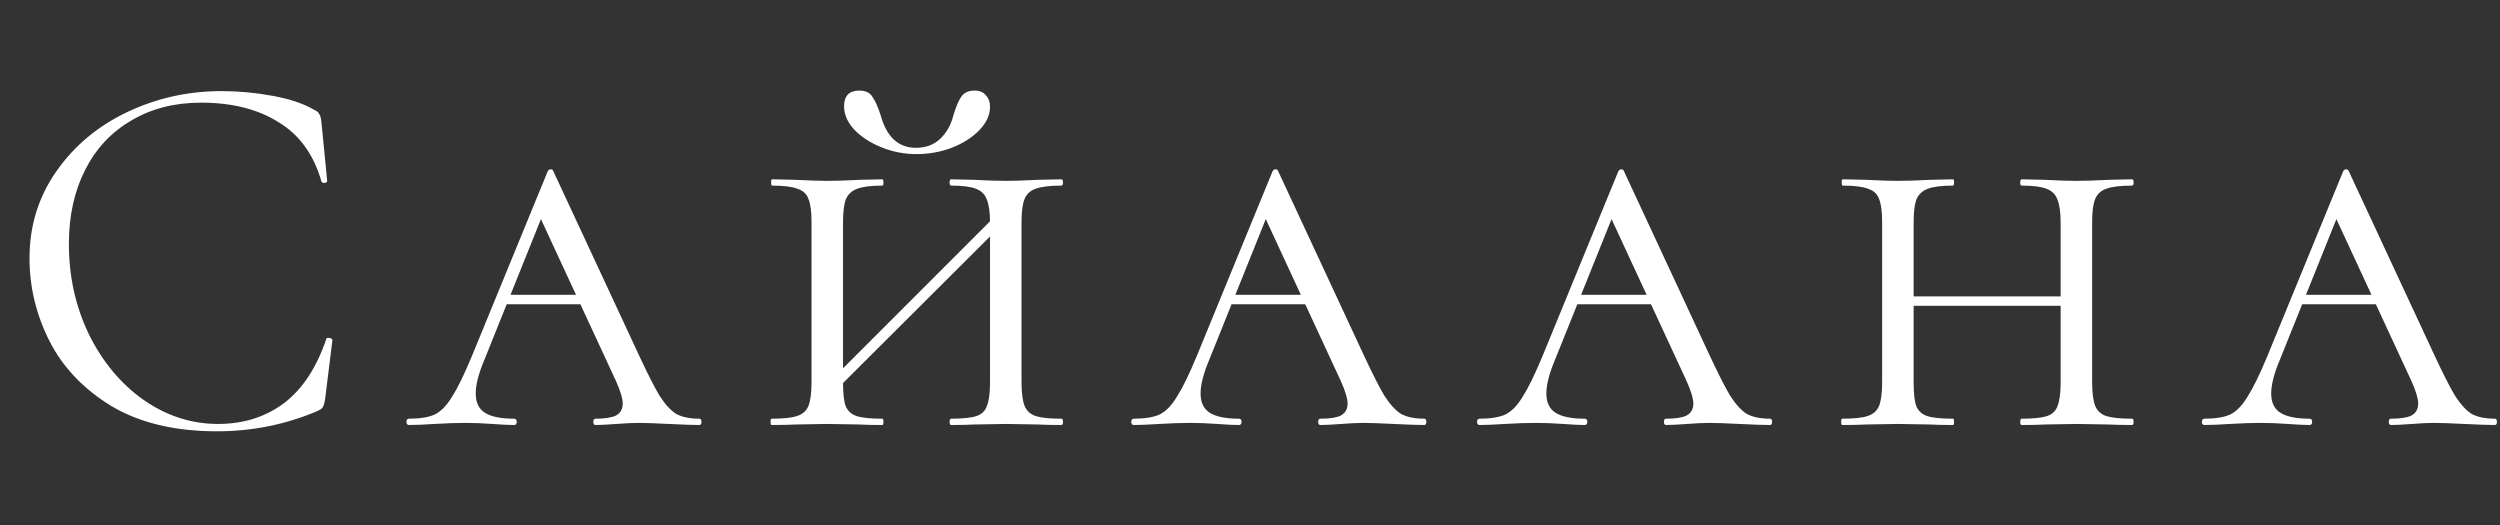 <?xml version="1.0" encoding="UTF-8"?> <svg xmlns="http://www.w3.org/2000/svg" width="200" height="42" viewBox="0 0 200 42" fill="none"><rect x="0" y="0" width="200" height="42" fill="#333333" stroke="none"/><path d="M17.733 7.288C19.077 7.288 20.435 7.414 21.807 7.666C23.179 7.918 24.271 8.282 25.083 8.758C25.335 8.87 25.489 8.996 25.545 9.136C25.629 9.248 25.685 9.458 25.713 9.766L26.175 14.47C26.175 14.554 26.105 14.61 25.965 14.638C25.825 14.638 25.741 14.596 25.713 14.512C25.097 12.356 23.949 10.774 22.269 9.766C20.617 8.73 18.559 8.212 16.095 8.212C13.967 8.212 12.105 8.688 10.509 9.64C8.913 10.564 7.681 11.88 6.813 13.588C5.945 15.296 5.511 17.27 5.511 19.51C5.511 22.114 6.043 24.522 7.107 26.734C8.199 28.946 9.655 30.696 11.475 31.984C13.323 33.272 15.311 33.916 17.439 33.916C19.455 33.916 21.205 33.37 22.689 32.278C24.173 31.158 25.307 29.45 26.091 27.154C26.091 27.07 26.147 27.028 26.259 27.028C26.343 27.028 26.413 27.042 26.469 27.07C26.553 27.098 26.595 27.14 26.595 27.196L26.007 31.942C25.951 32.278 25.881 32.502 25.797 32.614C25.741 32.698 25.587 32.796 25.335 32.908C22.815 33.972 20.155 34.504 17.355 34.504C13.995 34.504 11.181 33.832 8.913 32.488C6.673 31.116 5.021 29.38 3.957 27.28C2.893 25.18 2.361 22.968 2.361 20.644C2.361 18.068 3.075 15.758 4.503 13.714C5.931 11.67 7.821 10.088 10.173 8.968C12.525 7.848 15.045 7.288 17.733 7.288ZM40.537 23.584H48.181L48.475 24.34H39.865L40.537 23.584ZM55.951 33.496C56.063 33.496 56.119 33.58 56.119 33.748C56.119 33.916 56.063 34 55.951 34C55.447 34 54.635 33.972 53.515 33.916C52.395 33.86 51.583 33.832 51.079 33.832C50.631 33.832 50.043 33.86 49.315 33.916C48.587 33.972 48.027 34 47.635 34C47.523 34 47.467 33.916 47.467 33.748C47.467 33.58 47.523 33.496 47.635 33.496C48.391 33.496 48.937 33.412 49.273 33.244C49.637 33.048 49.819 32.726 49.819 32.278C49.819 31.886 49.637 31.284 49.273 30.472L42.889 16.696L43.981 15.772L38.731 28.834C38.283 29.898 38.059 30.78 38.059 31.48C38.059 32.208 38.311 32.726 38.815 33.034C39.319 33.342 40.089 33.496 41.125 33.496C41.265 33.496 41.335 33.58 41.335 33.748C41.335 33.916 41.265 34 41.125 34C40.705 34 40.131 33.972 39.403 33.916C38.619 33.86 37.891 33.832 37.219 33.832C36.519 33.832 35.693 33.86 34.741 33.916C33.901 33.972 33.229 34 32.725 34C32.585 34 32.515 33.916 32.515 33.748C32.515 33.58 32.585 33.496 32.725 33.496C33.593 33.496 34.279 33.384 34.783 33.16C35.287 32.908 35.749 32.432 36.169 31.732C36.617 31.032 37.149 29.94 37.765 28.456L43.813 13.714C43.869 13.602 43.953 13.546 44.065 13.546C44.177 13.546 44.247 13.602 44.275 13.714L51.037 28.246C51.765 29.814 52.339 30.948 52.759 31.648C53.207 32.348 53.655 32.838 54.103 33.118C54.579 33.37 55.195 33.496 55.951 33.496ZM79.202 17.83C79.202 16.99 79.118 16.374 78.95 15.982C78.81 15.562 78.516 15.268 78.068 15.1C77.648 14.932 76.99 14.848 76.094 14.848C76.01 14.848 75.968 14.764 75.968 14.596C75.968 14.428 76.01 14.344 76.094 14.344L77.942 14.386C78.95 14.442 79.804 14.47 80.504 14.47C81.12 14.47 81.96 14.442 83.024 14.386L84.914 14.344C84.998 14.344 85.04 14.428 85.04 14.596C85.04 14.764 84.998 14.848 84.914 14.848C83.99 14.848 83.304 14.932 82.856 15.1C82.436 15.24 82.142 15.506 81.974 15.898C81.806 16.29 81.722 16.906 81.722 17.746V30.598C81.722 31.438 81.806 32.068 81.974 32.488C82.142 32.88 82.436 33.146 82.856 33.286C83.304 33.426 83.99 33.496 84.914 33.496C84.998 33.496 85.04 33.58 85.04 33.748C85.04 33.916 84.998 34 84.914 34C84.13 34 83.5 33.986 83.024 33.958L80.504 33.916L77.942 33.958C77.494 33.986 76.878 34 76.094 34C76.01 34 75.968 33.916 75.968 33.748C75.968 33.58 76.01 33.496 76.094 33.496C77.018 33.496 77.69 33.426 78.11 33.286C78.53 33.146 78.81 32.88 78.95 32.488C79.118 32.068 79.202 31.438 79.202 30.598V17.83ZM65.72 31.186L80.294 16.612L80.924 17.2L66.308 31.774L65.72 31.186ZM64.922 17.746C64.922 16.906 64.838 16.29 64.67 15.898C64.53 15.506 64.236 15.24 63.788 15.1C63.368 14.932 62.696 14.848 61.772 14.848C61.716 14.848 61.688 14.764 61.688 14.596C61.688 14.428 61.716 14.344 61.772 14.344L63.662 14.386C64.726 14.442 65.552 14.47 66.14 14.47C66.84 14.47 67.722 14.442 68.786 14.386L70.592 14.344C70.648 14.344 70.676 14.428 70.676 14.596C70.676 14.764 70.648 14.848 70.592 14.848C69.696 14.848 69.024 14.932 68.576 15.1C68.128 15.268 67.82 15.562 67.652 15.982C67.512 16.374 67.442 16.99 67.442 17.83V30.598C67.442 31.466 67.512 32.096 67.652 32.488C67.82 32.88 68.114 33.146 68.534 33.286C68.954 33.426 69.64 33.496 70.592 33.496C70.648 33.496 70.676 33.58 70.676 33.748C70.676 33.916 70.648 34 70.592 34C69.808 34 69.192 33.986 68.744 33.958L66.14 33.916L63.662 33.958C63.186 33.986 62.542 34 61.73 34C61.674 34 61.646 33.916 61.646 33.748C61.646 33.58 61.674 33.496 61.73 33.496C62.654 33.496 63.326 33.426 63.746 33.286C64.194 33.146 64.502 32.88 64.67 32.488C64.838 32.068 64.922 31.438 64.922 30.598V17.746ZM73.28 11.824C74.064 11.824 74.708 11.586 75.212 11.11C75.716 10.634 76.066 10.018 76.262 9.262C76.458 8.59 76.668 8.086 76.892 7.75C77.116 7.414 77.48 7.246 77.984 7.246C78.376 7.246 78.67 7.372 78.866 7.624C79.09 7.848 79.202 8.156 79.202 8.548C79.202 9.192 78.922 9.808 78.362 10.396C77.802 10.984 77.06 11.46 76.136 11.824C75.24 12.16 74.302 12.328 73.322 12.328C72.342 12.328 71.404 12.146 70.508 11.782C69.612 11.418 68.884 10.942 68.324 10.354C67.792 9.766 67.526 9.15 67.526 8.506C67.526 7.666 67.932 7.246 68.744 7.246C69.248 7.246 69.598 7.414 69.794 7.75C70.018 8.058 70.242 8.562 70.466 9.262C70.942 10.97 71.88 11.824 73.28 11.824ZM98.525 23.584H106.169L106.463 24.34H97.853L98.525 23.584ZM113.939 33.496C114.051 33.496 114.107 33.58 114.107 33.748C114.107 33.916 114.051 34 113.939 34C113.435 34 112.623 33.972 111.503 33.916C110.383 33.86 109.571 33.832 109.067 33.832C108.619 33.832 108.031 33.86 107.303 33.916C106.575 33.972 106.015 34 105.623 34C105.511 34 105.455 33.916 105.455 33.748C105.455 33.58 105.511 33.496 105.623 33.496C106.379 33.496 106.925 33.412 107.261 33.244C107.625 33.048 107.807 32.726 107.807 32.278C107.807 31.886 107.625 31.284 107.261 30.472L100.877 16.696L101.969 15.772L96.719 28.834C96.271 29.898 96.047 30.78 96.047 31.48C96.047 32.208 96.299 32.726 96.803 33.034C97.307 33.342 98.077 33.496 99.113 33.496C99.253 33.496 99.323 33.58 99.323 33.748C99.323 33.916 99.253 34 99.113 34C98.693 34 98.119 33.972 97.391 33.916C96.607 33.86 95.879 33.832 95.207 33.832C94.507 33.832 93.681 33.86 92.729 33.916C91.889 33.972 91.217 34 90.713 34C90.573 34 90.503 33.916 90.503 33.748C90.503 33.58 90.573 33.496 90.713 33.496C91.581 33.496 92.267 33.384 92.771 33.16C93.275 32.908 93.737 32.432 94.157 31.732C94.605 31.032 95.137 29.94 95.753 28.456L101.801 13.714C101.857 13.602 101.941 13.546 102.053 13.546C102.165 13.546 102.235 13.602 102.263 13.714L109.025 28.246C109.753 29.814 110.327 30.948 110.747 31.648C111.195 32.348 111.643 32.838 112.091 33.118C112.567 33.37 113.183 33.496 113.939 33.496ZM126.186 23.584H133.83L134.124 24.34H125.514L126.186 23.584ZM141.6 33.496C141.712 33.496 141.768 33.58 141.768 33.748C141.768 33.916 141.712 34 141.6 34C141.096 34 140.284 33.972 139.164 33.916C138.044 33.86 137.232 33.832 136.728 33.832C136.28 33.832 135.692 33.86 134.964 33.916C134.236 33.972 133.676 34 133.284 34C133.172 34 133.116 33.916 133.116 33.748C133.116 33.58 133.172 33.496 133.284 33.496C134.04 33.496 134.586 33.412 134.922 33.244C135.286 33.048 135.468 32.726 135.468 32.278C135.468 31.886 135.286 31.284 134.922 30.472L128.538 16.696L129.63 15.772L124.38 28.834C123.932 29.898 123.708 30.78 123.708 31.48C123.708 32.208 123.96 32.726 124.464 33.034C124.968 33.342 125.738 33.496 126.774 33.496C126.914 33.496 126.984 33.58 126.984 33.748C126.984 33.916 126.914 34 126.774 34C126.354 34 125.78 33.972 125.052 33.916C124.268 33.86 123.54 33.832 122.868 33.832C122.168 33.832 121.342 33.86 120.39 33.916C119.55 33.972 118.878 34 118.374 34C118.234 34 118.164 33.916 118.164 33.748C118.164 33.58 118.234 33.496 118.374 33.496C119.242 33.496 119.928 33.384 120.432 33.16C120.936 32.908 121.398 32.432 121.818 31.732C122.266 31.032 122.798 29.94 123.414 28.456L129.462 13.714C129.518 13.602 129.602 13.546 129.714 13.546C129.826 13.546 129.896 13.602 129.924 13.714L136.686 28.246C137.414 29.814 137.988 30.948 138.408 31.648C138.856 32.348 139.304 32.838 139.752 33.118C140.228 33.37 140.844 33.496 141.6 33.496ZM164.851 17.83C164.851 16.99 164.767 16.374 164.599 15.982C164.459 15.562 164.165 15.268 163.717 15.1C163.297 14.932 162.639 14.848 161.743 14.848C161.659 14.848 161.617 14.764 161.617 14.596C161.617 14.428 161.659 14.344 161.743 14.344L163.591 14.386C164.599 14.442 165.453 14.47 166.153 14.47C166.769 14.47 167.609 14.442 168.673 14.386L170.563 14.344C170.647 14.344 170.689 14.428 170.689 14.596C170.689 14.764 170.647 14.848 170.563 14.848C169.639 14.848 168.953 14.932 168.505 15.1C168.085 15.24 167.791 15.506 167.623 15.898C167.455 16.29 167.371 16.906 167.371 17.746V30.598C167.371 31.438 167.455 32.068 167.623 32.488C167.791 32.88 168.085 33.146 168.505 33.286C168.953 33.426 169.639 33.496 170.563 33.496C170.647 33.496 170.689 33.58 170.689 33.748C170.689 33.916 170.647 34 170.563 34C169.779 34 169.149 33.986 168.673 33.958L166.153 33.916L163.591 33.958C163.143 33.986 162.527 34 161.743 34C161.659 34 161.617 33.916 161.617 33.748C161.617 33.58 161.659 33.496 161.743 33.496C162.667 33.496 163.339 33.426 163.759 33.286C164.179 33.146 164.459 32.88 164.599 32.488C164.767 32.068 164.851 31.438 164.851 30.598V17.83ZM151.705 23.71H165.943V24.466H151.705V23.71ZM150.571 17.746C150.571 16.906 150.487 16.29 150.319 15.898C150.179 15.506 149.885 15.24 149.437 15.1C149.017 14.932 148.345 14.848 147.421 14.848C147.365 14.848 147.337 14.764 147.337 14.596C147.337 14.428 147.365 14.344 147.421 14.344L149.311 14.386C150.375 14.442 151.201 14.47 151.789 14.47C152.489 14.47 153.371 14.442 154.435 14.386L156.241 14.344C156.297 14.344 156.325 14.428 156.325 14.596C156.325 14.764 156.297 14.848 156.241 14.848C155.345 14.848 154.673 14.932 154.225 15.1C153.777 15.268 153.469 15.562 153.301 15.982C153.161 16.374 153.091 16.99 153.091 17.83V30.598C153.091 31.466 153.161 32.096 153.301 32.488C153.469 32.88 153.763 33.146 154.183 33.286C154.603 33.426 155.289 33.496 156.241 33.496C156.297 33.496 156.325 33.58 156.325 33.748C156.325 33.916 156.297 34 156.241 34C155.457 34 154.841 33.986 154.393 33.958L151.789 33.916L149.311 33.958C148.835 33.986 148.191 34 147.379 34C147.323 34 147.295 33.916 147.295 33.748C147.295 33.58 147.323 33.496 147.379 33.496C148.303 33.496 148.975 33.426 149.395 33.286C149.843 33.146 150.151 32.88 150.319 32.488C150.487 32.068 150.571 31.438 150.571 30.598V17.746ZM184.174 23.584H191.818L192.112 24.34H183.502L184.174 23.584ZM199.588 33.496C199.7 33.496 199.756 33.58 199.756 33.748C199.756 33.916 199.7 34 199.588 34C199.084 34 198.272 33.972 197.152 33.916C196.032 33.86 195.22 33.832 194.716 33.832C194.268 33.832 193.68 33.86 192.952 33.916C192.224 33.972 191.664 34 191.272 34C191.16 34 191.104 33.916 191.104 33.748C191.104 33.58 191.16 33.496 191.272 33.496C192.028 33.496 192.574 33.412 192.91 33.244C193.274 33.048 193.456 32.726 193.456 32.278C193.456 31.886 193.274 31.284 192.91 30.472L186.526 16.696L187.618 15.772L182.368 28.834C181.92 29.898 181.696 30.78 181.696 31.48C181.696 32.208 181.948 32.726 182.452 33.034C182.956 33.342 183.726 33.496 184.762 33.496C184.902 33.496 184.972 33.58 184.972 33.748C184.972 33.916 184.902 34 184.762 34C184.342 34 183.768 33.972 183.04 33.916C182.256 33.86 181.528 33.832 180.856 33.832C180.156 33.832 179.33 33.86 178.378 33.916C177.538 33.972 176.866 34 176.362 34C176.222 34 176.152 33.916 176.152 33.748C176.152 33.58 176.222 33.496 176.362 33.496C177.23 33.496 177.916 33.384 178.42 33.16C178.924 32.908 179.386 32.432 179.806 31.732C180.254 31.032 180.786 29.94 181.402 28.456L187.45 13.714C187.506 13.602 187.59 13.546 187.702 13.546C187.814 13.546 187.884 13.602 187.912 13.714L194.674 28.246C195.402 29.814 195.976 30.948 196.396 31.648C196.844 32.348 197.292 32.838 197.74 33.118C198.216 33.37 198.832 33.496 199.588 33.496Z" fill="white"></path></svg> 